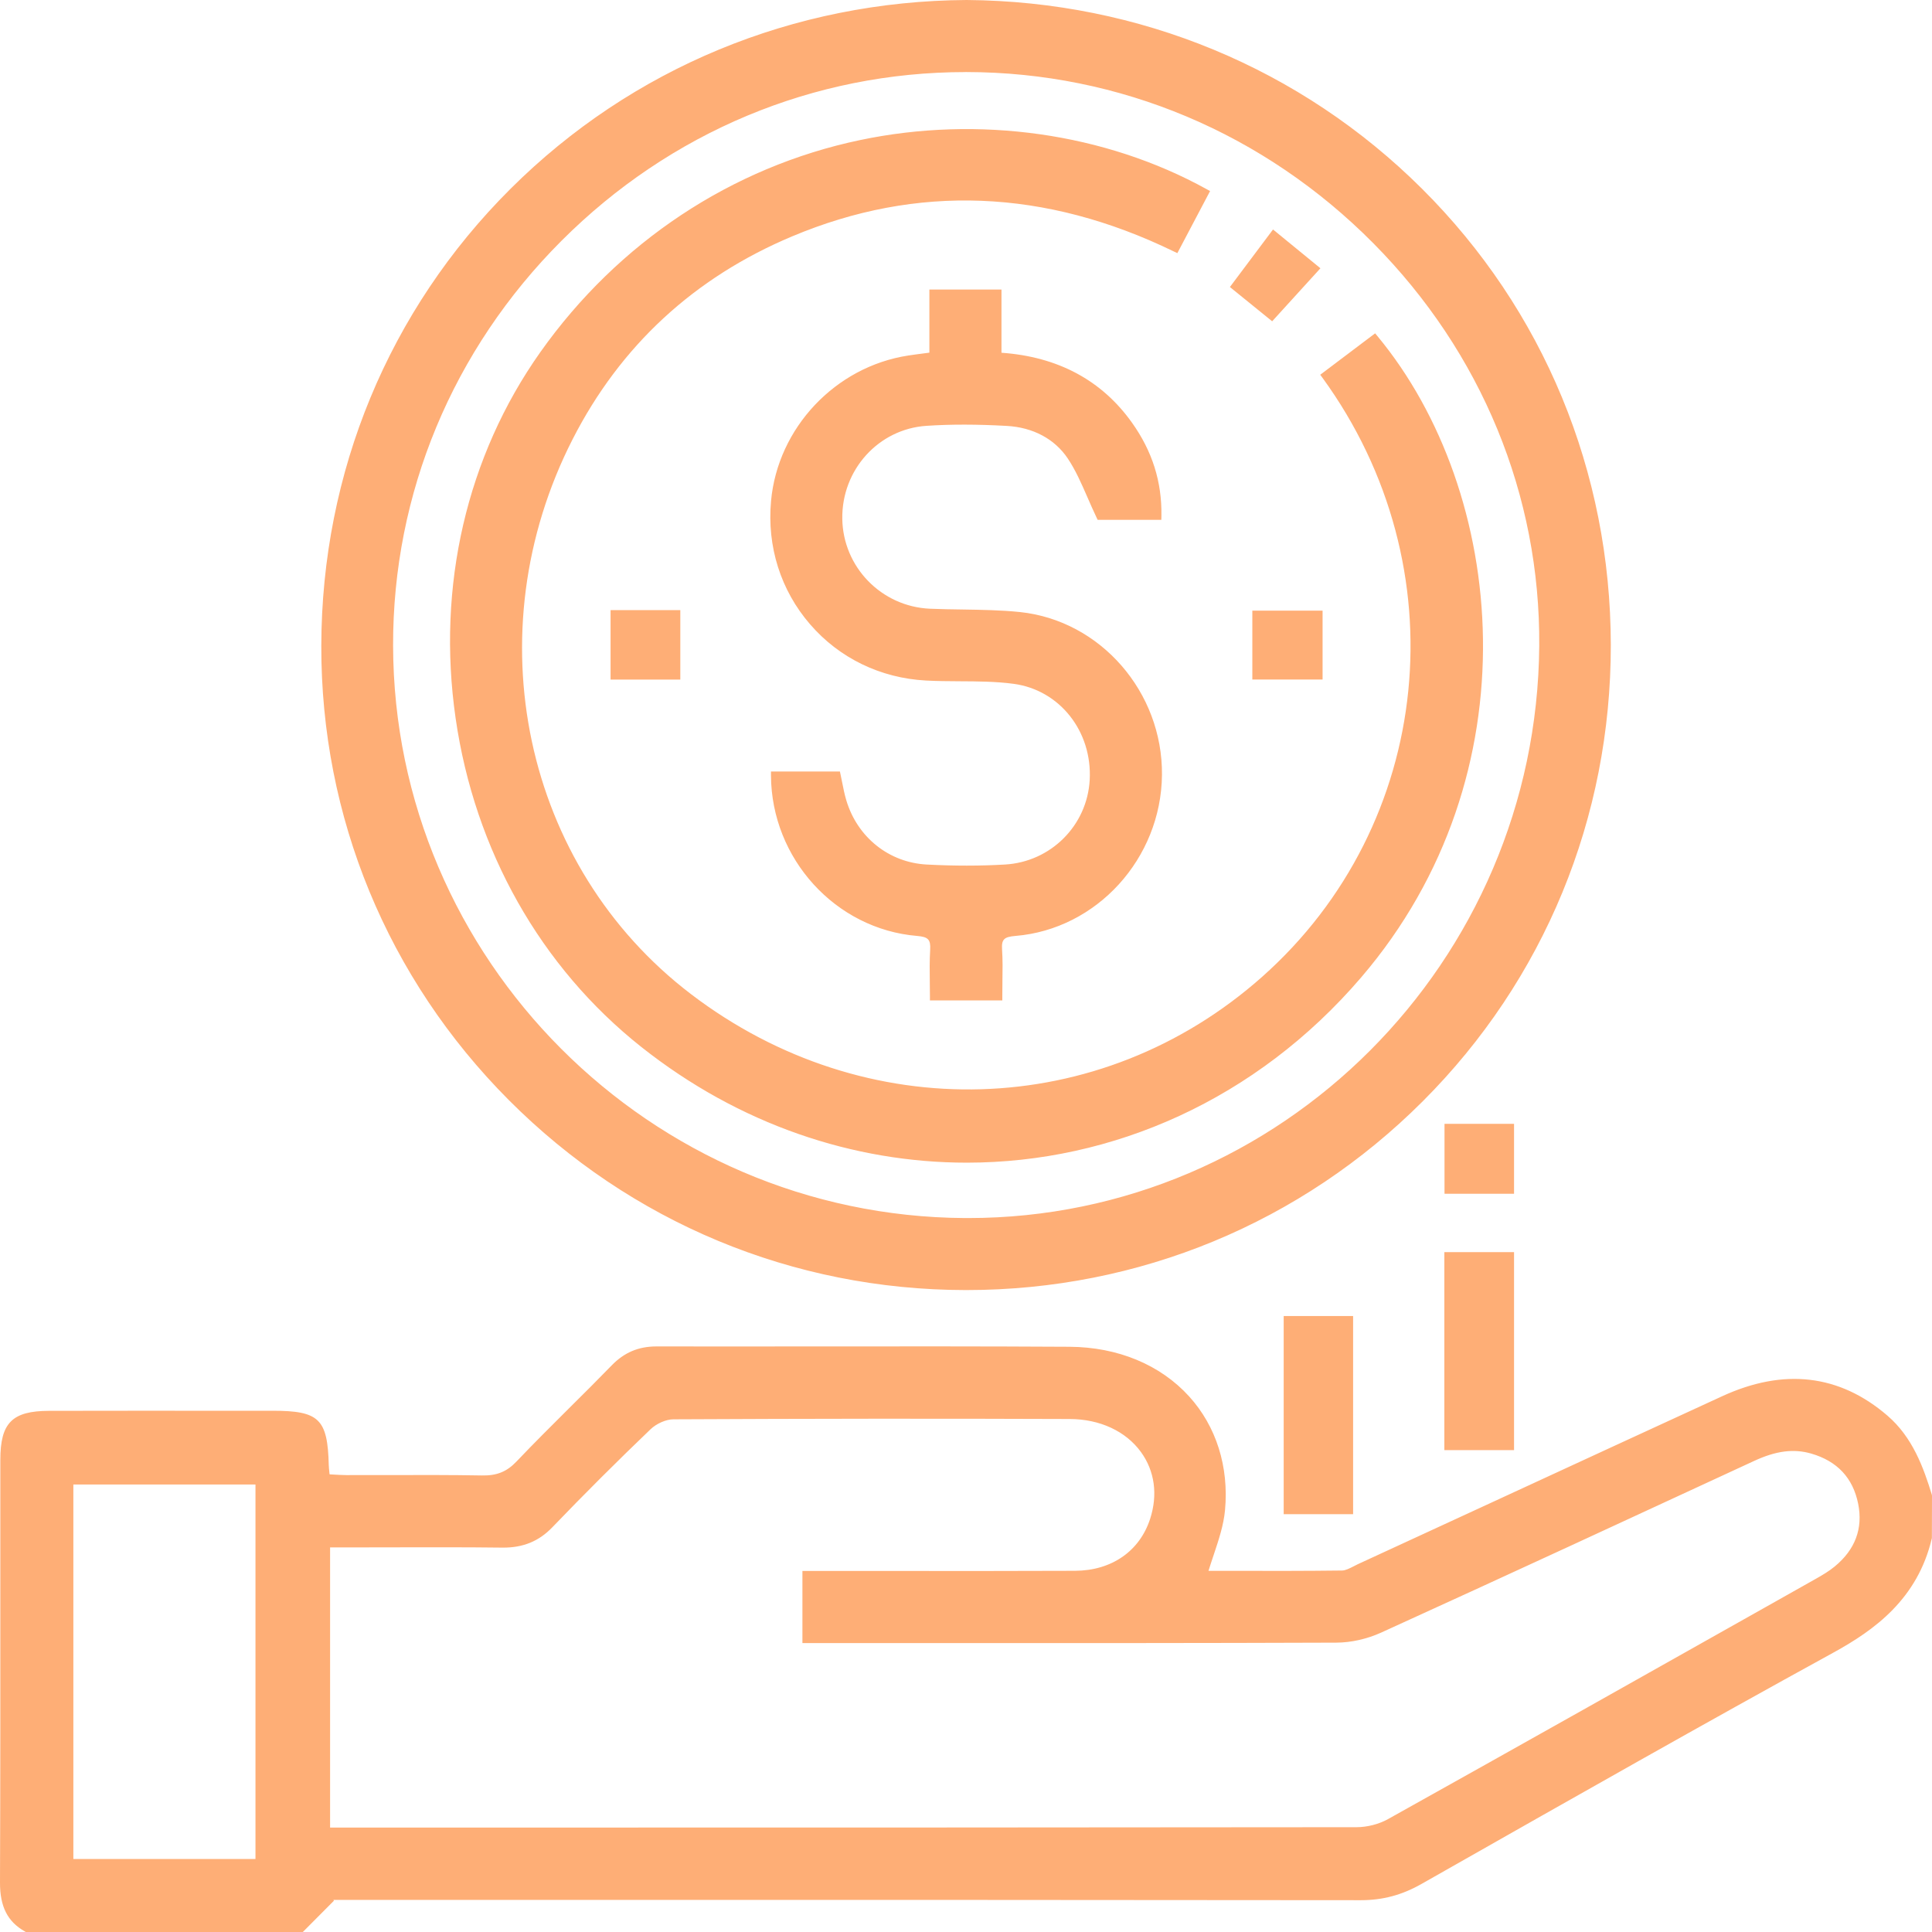 <svg width="69" height="69" viewBox="0 0 69 69" fill="none" xmlns="http://www.w3.org/2000/svg">
<path d="M0.96 68.858C0.326 68.498 0.141 67.95 0.144 67.234C0.164 62.202 0.154 57.169 0.155 52.137C0.155 50.904 0.519 50.533 1.753 50.531C4.414 50.525 7.075 50.529 9.735 50.529C11.326 50.529 11.557 50.755 11.597 52.337C11.6 52.468 11.62 52.599 11.639 52.793C11.892 52.804 12.131 52.826 12.369 52.826C13.98 52.829 15.59 52.807 17.199 52.839C17.754 52.85 18.158 52.708 18.55 52.295C19.659 51.129 20.828 50.019 21.95 48.864C22.368 48.432 22.838 48.231 23.435 48.231C28.355 48.238 33.274 48.215 38.194 48.242C41.574 48.261 43.903 50.7 43.606 53.919C43.534 54.694 43.193 55.444 42.966 56.245C44.589 56.245 46.26 56.254 47.929 56.234C48.136 56.231 48.346 56.09 48.547 55.998C52.887 53.998 57.223 51.993 61.564 49.997C63.611 49.055 65.549 49.15 67.314 50.667C68.162 51.396 68.54 52.394 68.856 53.424V54.901C68.405 56.839 67.091 57.975 65.404 58.9C60.471 61.607 55.58 64.388 50.687 67.165C50.021 67.543 49.363 67.722 48.596 67.72C36.571 67.706 24.546 67.71 12.52 67.71C12.233 67.71 11.945 67.71 11.658 67.71C11.688 67.76 11.717 67.811 11.747 67.861C11.416 68.193 11.087 68.525 10.756 68.858H0.96ZM28.805 56.25C29.124 56.25 29.369 56.25 29.613 56.25C32.542 56.25 35.471 56.257 38.399 56.245C39.774 56.24 40.829 55.489 41.217 54.287C41.854 52.317 40.454 50.542 38.205 50.535C33.488 50.518 28.772 50.522 24.054 50.546C23.744 50.548 23.366 50.725 23.137 50.943C21.942 52.088 20.77 53.257 19.625 54.449C19.151 54.941 18.625 55.137 17.957 55.13C16.102 55.108 14.246 55.122 12.389 55.122C12.151 55.122 11.912 55.122 11.649 55.122V65.413H12.43C24.435 65.413 36.44 65.416 48.445 65.4C48.846 65.4 49.292 65.29 49.642 65.096C54.751 62.245 59.847 59.372 64.945 56.5C65.178 56.369 65.411 56.23 65.617 56.06C66.369 55.442 66.698 54.635 66.507 53.678C66.311 52.701 65.702 52.058 64.731 51.777C63.979 51.56 63.282 51.727 62.59 52.046C58.155 54.1 53.718 56.154 49.269 58.178C48.799 58.393 48.245 58.522 47.729 58.523C41.67 58.547 35.613 58.538 29.554 58.538H28.806V56.25H28.805ZM9.267 66.537V52.873H2.476V66.537H9.268H9.267Z" fill="#FEAE76"/>
<path d="M10.815 69H0.922L0.889 68.981C0.27 68.632 -0.003 68.093 2.24559e-05 67.233C0.014 63.587 0.013 59.88 0.012 56.294C0.012 54.908 0.012 53.522 0.012 52.137C0.012 50.815 0.434 50.39 1.753 50.387C3.748 50.382 5.744 50.384 7.741 50.384H9.737C11.4 50.384 11.701 50.676 11.742 52.331C11.744 52.41 11.754 52.492 11.764 52.594C11.767 52.613 11.768 52.633 11.771 52.655C11.81 52.657 11.849 52.659 11.888 52.662C12.055 52.672 12.213 52.68 12.371 52.682C12.88 52.682 13.39 52.682 13.899 52.681C14.982 52.678 16.102 52.675 17.203 52.695C17.741 52.708 18.101 52.561 18.447 52.196C19.072 51.539 19.727 50.889 20.358 50.26C20.85 49.773 21.357 49.268 21.847 48.763C22.296 48.301 22.803 48.089 23.436 48.087C25.295 48.09 27.156 48.087 29.015 48.087C32.024 48.084 35.136 48.081 38.195 48.099C39.922 48.109 41.44 48.739 42.47 49.873C43.439 50.942 43.893 52.383 43.751 53.932C43.7 54.477 43.526 54.993 43.344 55.539C43.282 55.724 43.219 55.912 43.16 56.102H44.102C45.352 56.105 46.647 56.106 47.929 56.09C48.053 56.09 48.197 56.014 48.336 55.944C48.388 55.918 48.438 55.892 48.488 55.867C50.198 55.079 51.906 54.291 53.614 53.503C56.244 52.289 58.874 51.075 61.505 49.866C63.709 48.852 65.696 49.085 67.408 50.558C68.31 51.333 68.7 52.422 68.994 53.382L69 53.424L68.996 54.932C68.488 57.114 66.93 58.226 65.473 59.025C60.851 61.561 56.188 64.208 51.677 66.768L50.757 67.29C50.067 67.681 49.383 67.864 48.602 67.864H48.596C38.835 67.852 28.91 67.852 19.311 67.854H11.908L11.925 67.884L10.814 69.001L10.815 69ZM0.998 68.712H10.694L11.566 67.837L11.406 67.565H19.311C28.91 67.565 38.835 67.563 48.596 67.575H48.602C49.33 67.575 49.969 67.404 50.615 67.038L51.535 66.516C56.045 63.957 60.71 61.309 65.334 58.772C67.314 57.687 68.324 56.522 68.711 54.884V53.446C68.416 52.488 68.055 51.495 67.219 50.775C65.577 49.363 63.745 49.15 61.623 50.126C58.992 51.337 56.362 52.55 53.732 53.763C52.024 54.551 50.314 55.341 48.606 56.128C48.559 56.149 48.513 56.174 48.464 56.198C48.294 56.284 48.12 56.375 47.929 56.376C46.645 56.391 45.35 56.389 44.097 56.388H42.773L42.825 56.204C42.898 55.946 42.984 55.692 43.066 55.446C43.245 54.917 43.413 54.416 43.46 53.904C43.596 52.437 43.167 51.074 42.254 50.066C41.279 48.992 39.837 48.395 38.191 48.385C35.131 48.368 32.021 48.37 29.012 48.373C27.153 48.375 25.292 48.376 23.433 48.373H23.43C22.881 48.373 22.443 48.56 22.052 48.963C21.56 49.469 21.051 49.974 20.559 50.463C19.928 51.09 19.275 51.739 18.654 52.393C18.25 52.817 17.814 52.995 17.196 52.981C16.098 52.959 14.979 52.962 13.899 52.967C13.389 52.967 12.878 52.969 12.369 52.968C12.203 52.968 12.04 52.958 11.869 52.948C11.791 52.944 11.712 52.939 11.633 52.935L11.508 52.929L11.497 52.806C11.491 52.739 11.484 52.681 11.478 52.626C11.466 52.521 11.456 52.43 11.454 52.338C11.416 50.828 11.255 50.671 9.735 50.671H7.74C5.744 50.671 3.748 50.669 1.753 50.673C0.598 50.676 0.299 50.976 0.299 52.135C0.299 53.522 0.299 54.907 0.299 56.293C0.299 59.878 0.302 63.586 0.288 67.233C0.285 67.97 0.498 68.415 0.998 68.711V68.712ZM2.332 66.68V52.729H9.412V66.68H2.332ZM2.62 66.393H9.124V53.017H2.62V66.393ZM22.121 65.557C20.509 65.557 18.904 65.557 17.308 65.557H11.504V54.978H12.388C12.916 54.978 13.442 54.978 13.97 54.976C15.277 54.973 16.627 54.97 17.957 54.986C18.608 54.993 19.09 54.797 19.52 54.35C20.666 53.159 21.849 51.977 23.036 50.84C23.304 50.584 23.721 50.404 24.052 50.403C28.845 50.377 33.607 50.374 38.204 50.391C39.376 50.395 40.389 50.87 40.984 51.691C41.529 52.443 41.66 53.381 41.353 54.331C40.944 55.596 39.813 56.384 38.398 56.389C36.315 56.398 34.197 56.397 32.148 56.395C31.302 56.395 30.461 56.395 29.611 56.395H28.947V58.395H33.351C38.063 58.398 42.934 58.398 47.726 58.381C48.208 58.38 48.747 58.257 49.207 58.049C53.656 56.024 58.166 53.936 62.527 51.918C63.365 51.53 64.078 51.442 64.767 51.642C65.791 51.938 66.441 52.634 66.644 53.653C66.84 54.633 66.516 55.506 65.703 56.174C65.485 56.353 65.242 56.497 65.012 56.628L63.564 57.443C59.026 59.999 54.333 62.642 49.706 65.224C49.344 65.426 48.871 65.547 48.441 65.547C39.686 65.559 30.806 65.56 22.118 65.56L22.121 65.557ZM11.791 65.27H17.308C27.512 65.27 38.064 65.27 48.444 65.257C48.828 65.257 49.249 65.149 49.57 64.969C54.195 62.388 58.888 59.746 63.426 57.189L64.874 56.373C65.092 56.25 65.322 56.113 65.523 55.948C66.258 55.344 66.54 54.589 66.363 53.706C66.179 52.785 65.615 52.183 64.688 51.914C64.06 51.733 63.431 51.813 62.648 52.176C58.285 54.195 53.775 56.283 49.325 58.308C48.822 58.536 48.254 58.664 47.726 58.666C42.934 58.684 38.063 58.683 33.35 58.682H28.658V56.106H29.61C30.456 56.106 31.301 56.106 32.146 56.106C34.195 56.107 36.313 56.109 38.395 56.1C39.699 56.094 40.703 55.4 41.077 54.242C41.355 53.381 41.239 52.535 40.749 51.859C40.208 51.113 39.279 50.681 38.2 50.679C33.603 50.661 28.842 50.666 24.05 50.69C23.79 50.69 23.446 50.841 23.232 51.047C22.047 52.181 20.867 53.359 19.724 54.548C19.241 55.05 18.674 55.278 17.95 55.272C16.622 55.256 15.272 55.259 13.967 55.262C13.439 55.262 12.913 55.265 12.385 55.265H11.789V65.268L11.791 65.27Z" fill="#FEAE76"/>
<path d="M34.527 0.144C47.147 0.24 57.374 10.28 57.386 23.034C57.398 35.843 47.042 45.944 34.484 45.93C21.866 45.916 11.59 35.679 11.619 23.057C11.646 10.313 21.852 0.217 34.527 0.144ZM34.516 2.43C23.203 2.415 13.873 11.745 13.895 23.051C13.916 34.391 23.095 43.582 34.461 43.646C45.772 43.711 55.026 34.493 55.115 23.071C55.203 11.818 45.85 2.446 34.516 2.429V2.43Z" fill="#FEAE76"/>
<path d="M34.511 46.074H34.484C28.317 46.067 22.523 43.655 18.169 39.285C13.839 34.939 11.461 29.175 11.475 23.057C11.489 16.866 13.888 11.073 18.23 6.746C22.558 2.432 28.345 0.036 34.526 0H34.527C40.691 0.047 46.465 2.44 50.785 6.74C55.128 11.063 57.522 16.85 57.529 23.034C57.535 29.206 55.151 34.993 50.815 39.329C46.465 43.679 40.675 46.074 34.511 46.074ZM34.527 0.288C21.79 0.361 11.79 10.363 11.761 23.058C11.747 29.099 14.095 34.791 18.372 39.082C22.673 43.398 28.395 45.779 34.484 45.786H34.511C40.599 45.786 46.314 43.422 50.611 39.125C54.892 34.842 57.248 29.129 57.242 23.033C57.23 10.374 47.252 0.384 34.527 0.286V0.288ZM34.578 43.792C34.539 43.792 34.5 43.792 34.46 43.792C28.924 43.76 23.725 41.59 19.822 37.68C15.916 33.77 13.761 28.575 13.75 23.053C13.74 17.548 15.905 12.345 19.847 8.399C23.787 4.457 28.985 2.287 34.486 2.287H34.516C40.066 2.295 45.301 4.498 49.256 8.492C53.17 12.442 55.302 17.621 55.259 23.073C55.17 34.522 45.903 43.79 34.578 43.79V43.792ZM34.486 2.574C29.061 2.574 23.936 4.714 20.052 8.601C16.164 12.491 14.029 17.624 14.039 23.051C14.06 34.264 23.222 43.439 34.463 43.502C34.502 43.502 34.54 43.502 34.579 43.502C45.746 43.502 54.884 34.362 54.973 23.07C55.014 17.696 52.913 12.589 49.053 8.693C45.151 4.754 39.989 2.581 34.517 2.573H34.487L34.486 2.574Z" fill="#FEAE76"/>
<path d="M53.929 51.647H51.728V44.863H53.929V51.647Z" fill="#FEAE76"/>
<path d="M54.073 51.79H51.584V44.719H54.073V51.79ZM51.871 51.503H53.785V45.007H51.871V51.503Z" fill="#FEAE76"/>
<path d="M48.181 53.934H45.989V47.147H48.181V53.934Z" fill="#FEAE76"/>
<path d="M48.325 54.078H45.846V47.001H48.325V54.078ZM46.133 53.791H48.037V47.289H46.133V53.791Z" fill="#FEAE76"/>
<path d="M53.929 40.281V42.49H51.733V40.281H53.929Z" fill="#FEAE76"/>
<path d="M54.073 42.634H51.59V40.137H54.073V42.634ZM51.876 42.346H53.784V40.425H51.876V42.346Z" fill="#FEAE76"/>
<path d="M47.352 13.415C47.958 12.957 48.524 12.53 49.091 12.103C53.736 17.715 54.587 27.715 48.503 34.816C41.88 42.545 30.914 43.557 22.992 37.277C15.613 31.427 14.026 20.276 19.418 12.66C25.344 4.287 35.842 2.914 43.026 6.884C42.69 7.524 42.35 8.166 41.988 8.854C37.463 6.654 32.871 6.364 28.237 8.312C24.733 9.785 22.053 12.241 20.325 15.623C16.753 22.617 18.578 31.03 24.584 35.614C30.905 40.441 39.36 40.156 45.169 34.999C50.907 29.905 52.608 20.642 47.351 13.415H47.352Z" fill="#FEAE76"/>
<path d="M34.532 41.524C30.487 41.524 26.404 40.166 22.901 37.389C19.308 34.54 16.953 30.371 16.272 25.651C15.591 20.939 16.667 16.295 19.298 12.576C22.075 8.654 26.131 5.964 30.719 5.002C34.957 4.113 39.468 4.753 43.094 6.756L43.217 6.824L42.048 9.041L41.923 8.981C37.334 6.749 32.747 6.568 28.29 8.442C24.792 9.911 22.155 12.349 20.451 15.687C16.919 22.604 18.693 30.936 24.67 35.498C30.911 40.263 39.301 40.012 45.072 34.89C51.212 29.441 52.14 20.244 47.235 13.498L47.151 13.384L49.112 11.905L49.2 12.011C53.798 17.564 54.833 27.648 48.611 34.91C44.869 39.276 39.734 41.522 34.532 41.524ZM34.465 4.884C29.123 4.884 23.455 7.203 19.534 12.742C14.131 20.375 15.722 31.33 23.08 37.163C30.963 43.413 41.844 42.364 48.392 34.723C54.478 27.622 53.514 17.784 49.066 12.3L47.551 13.443C49.982 16.846 51.038 20.952 50.526 25.024C50.031 28.953 48.162 32.533 45.265 35.105C39.389 40.321 30.848 40.577 24.496 35.728C18.41 31.082 16.601 22.598 20.195 15.557C21.931 12.158 24.618 9.676 28.18 8.178C32.675 6.289 37.299 6.451 41.925 8.663L42.832 6.942C40.395 5.624 37.481 4.884 34.464 4.884H34.465Z" fill="#FEAE76"/>
<path d="M35.626 10.481V12.73C37.607 12.838 39.193 13.603 40.313 15.175C40.987 16.12 41.358 17.185 41.338 18.419H39.297C38.933 17.657 38.677 16.916 38.254 16.288C37.731 15.511 36.897 15.117 35.965 15.066C35.008 15.012 34.04 15.001 33.084 15.063C31.279 15.179 29.916 16.716 29.942 18.527C29.968 20.323 31.397 21.8 33.206 21.882C34.277 21.93 35.355 21.891 36.418 22.002C39.225 22.295 41.389 24.813 41.36 27.676C41.331 30.575 39.095 33.049 36.258 33.282C35.807 33.319 35.62 33.45 35.649 33.92C35.683 34.454 35.656 34.99 35.656 35.587H33.357C33.357 35.031 33.333 34.478 33.364 33.929C33.392 33.47 33.226 33.321 32.765 33.282C29.929 33.046 27.695 30.598 27.68 27.696H29.883C29.948 27.991 29.998 28.316 30.092 28.628C30.5 29.986 31.669 30.942 33.09 31.018C34.026 31.069 34.969 31.073 35.903 31.018C37.627 30.919 38.973 29.544 39.065 27.859C39.161 26.077 37.98 24.515 36.227 24.279C35.192 24.14 34.13 24.216 33.082 24.16C29.793 23.982 27.383 21.182 27.682 17.906C27.916 15.35 29.918 13.226 32.463 12.836C32.726 12.796 32.99 12.765 33.337 12.719V10.481H35.626Z" fill="#FEAE76"/>
<path d="M35.798 35.73H33.212V35.586C33.212 35.417 33.209 35.251 33.207 35.084C33.202 34.703 33.197 34.307 33.22 33.92C33.242 33.555 33.15 33.459 32.752 33.426C29.842 33.184 27.55 30.668 27.535 27.698V27.554H29.997L30.021 27.668C30.041 27.76 30.06 27.855 30.079 27.951C30.12 28.162 30.164 28.379 30.227 28.588C30.624 29.907 31.75 30.804 33.094 30.876C34.063 30.928 35.005 30.928 35.892 30.876C37.528 30.782 38.829 29.483 38.918 27.853C39.012 26.119 37.846 24.645 36.205 24.423C35.574 24.338 34.918 24.334 34.283 24.331C33.886 24.328 33.475 24.327 33.072 24.305C31.445 24.218 29.972 23.503 28.929 22.293C27.882 21.082 27.389 19.521 27.537 17.894C27.775 15.28 29.837 13.094 32.44 12.697C32.615 12.67 32.792 12.647 32.993 12.621L33.192 12.595V10.34H35.767V12.598C37.78 12.74 39.348 13.58 40.427 15.094C41.154 16.115 41.499 17.205 41.479 18.425L41.476 18.566H39.202L39.163 18.484C39.048 18.242 38.943 18.004 38.842 17.771C38.622 17.267 38.414 16.791 38.132 16.37C37.665 15.675 36.891 15.262 35.954 15.211C34.9 15.152 33.962 15.15 33.09 15.208C31.379 15.319 30.057 16.777 30.082 18.527C30.106 20.251 31.479 21.662 33.207 21.74C33.599 21.757 33.997 21.763 34.384 21.768C35.055 21.779 35.749 21.789 36.428 21.859C39.301 22.16 41.528 24.715 41.499 27.678C41.469 30.662 39.17 33.187 36.266 33.426C35.854 33.46 35.765 33.551 35.788 33.912C35.813 34.286 35.807 34.657 35.801 35.051C35.798 35.225 35.797 35.405 35.797 35.589V35.733L35.798 35.73ZM33.499 35.442H35.511C35.511 35.307 35.514 35.175 35.515 35.045C35.521 34.657 35.525 34.291 35.502 33.929C35.463 33.327 35.771 33.177 36.243 33.138C39 32.911 41.183 30.511 41.212 27.673C41.24 24.858 39.125 22.429 36.399 22.144C35.732 22.075 35.045 22.063 34.381 22.055C33.992 22.049 33.591 22.043 33.196 22.026C31.315 21.942 29.821 20.407 29.794 18.53C29.767 16.626 31.207 15.04 33.071 14.92C33.956 14.863 34.904 14.864 35.971 14.923C37 14.981 37.852 15.437 38.372 16.209C38.67 16.65 38.882 17.138 39.108 17.654C39.197 17.857 39.288 18.067 39.387 18.277H41.194C41.186 17.178 40.858 16.19 40.195 15.26C39.13 13.765 37.633 12.985 35.617 12.875L35.481 12.868V10.626H33.481V12.845L33.032 12.904C32.834 12.93 32.658 12.953 32.484 12.979C30.011 13.357 28.052 15.435 27.824 17.919C27.683 19.466 28.152 20.952 29.147 22.104C30.141 23.253 31.54 23.933 33.09 24.016C33.486 24.038 33.893 24.041 34.287 24.042C34.931 24.047 35.597 24.049 36.245 24.137C38.037 24.377 39.309 25.981 39.207 27.867C39.111 29.643 37.693 31.06 35.91 31.162C35.012 31.214 34.059 31.214 33.081 31.162C31.613 31.083 30.385 30.105 29.954 28.67C29.886 28.448 29.843 28.223 29.8 28.006C29.788 27.95 29.778 27.895 29.767 27.84H27.827C27.913 30.6 30.061 32.912 32.778 33.14C33.328 33.186 33.54 33.417 33.509 33.939C33.486 34.317 33.492 34.706 33.498 35.082C33.499 35.203 33.501 35.324 33.502 35.445L33.499 35.442Z" fill="#FEAE76"/>
<path d="M24.154 21.935V24.127H21.95V21.935H24.154Z" fill="#FEAE76"/>
<path d="M24.297 24.271H21.806V21.79H24.297V24.271ZM22.092 23.983H24.008V22.078H22.092V23.983Z" fill="#FEAE76"/>
<path d="M47.091 21.953V24.126H44.869V21.953H47.091Z" fill="#FEAE76"/>
<path d="M47.235 24.269H44.726V21.809H47.235V24.269ZM45.013 23.982H46.947V22.096H45.013V23.982Z" fill="#FEAE76"/>
<path d="M44.123 10.226C44.595 9.598 45.02 9.03 45.491 8.403C45.974 8.798 46.431 9.171 46.951 9.596C46.441 10.157 45.955 10.692 45.422 11.279C44.999 10.937 44.592 10.606 44.123 10.228V10.226Z" fill="#FEAE76"/>
<path d="M45.436 11.476L43.925 10.251L45.465 8.196L47.158 9.581L45.434 11.475L45.436 11.476ZM44.322 10.202L45.406 11.081L46.743 9.611L45.516 8.608L44.322 10.202Z" fill="#FEAE76"/>
</svg>
